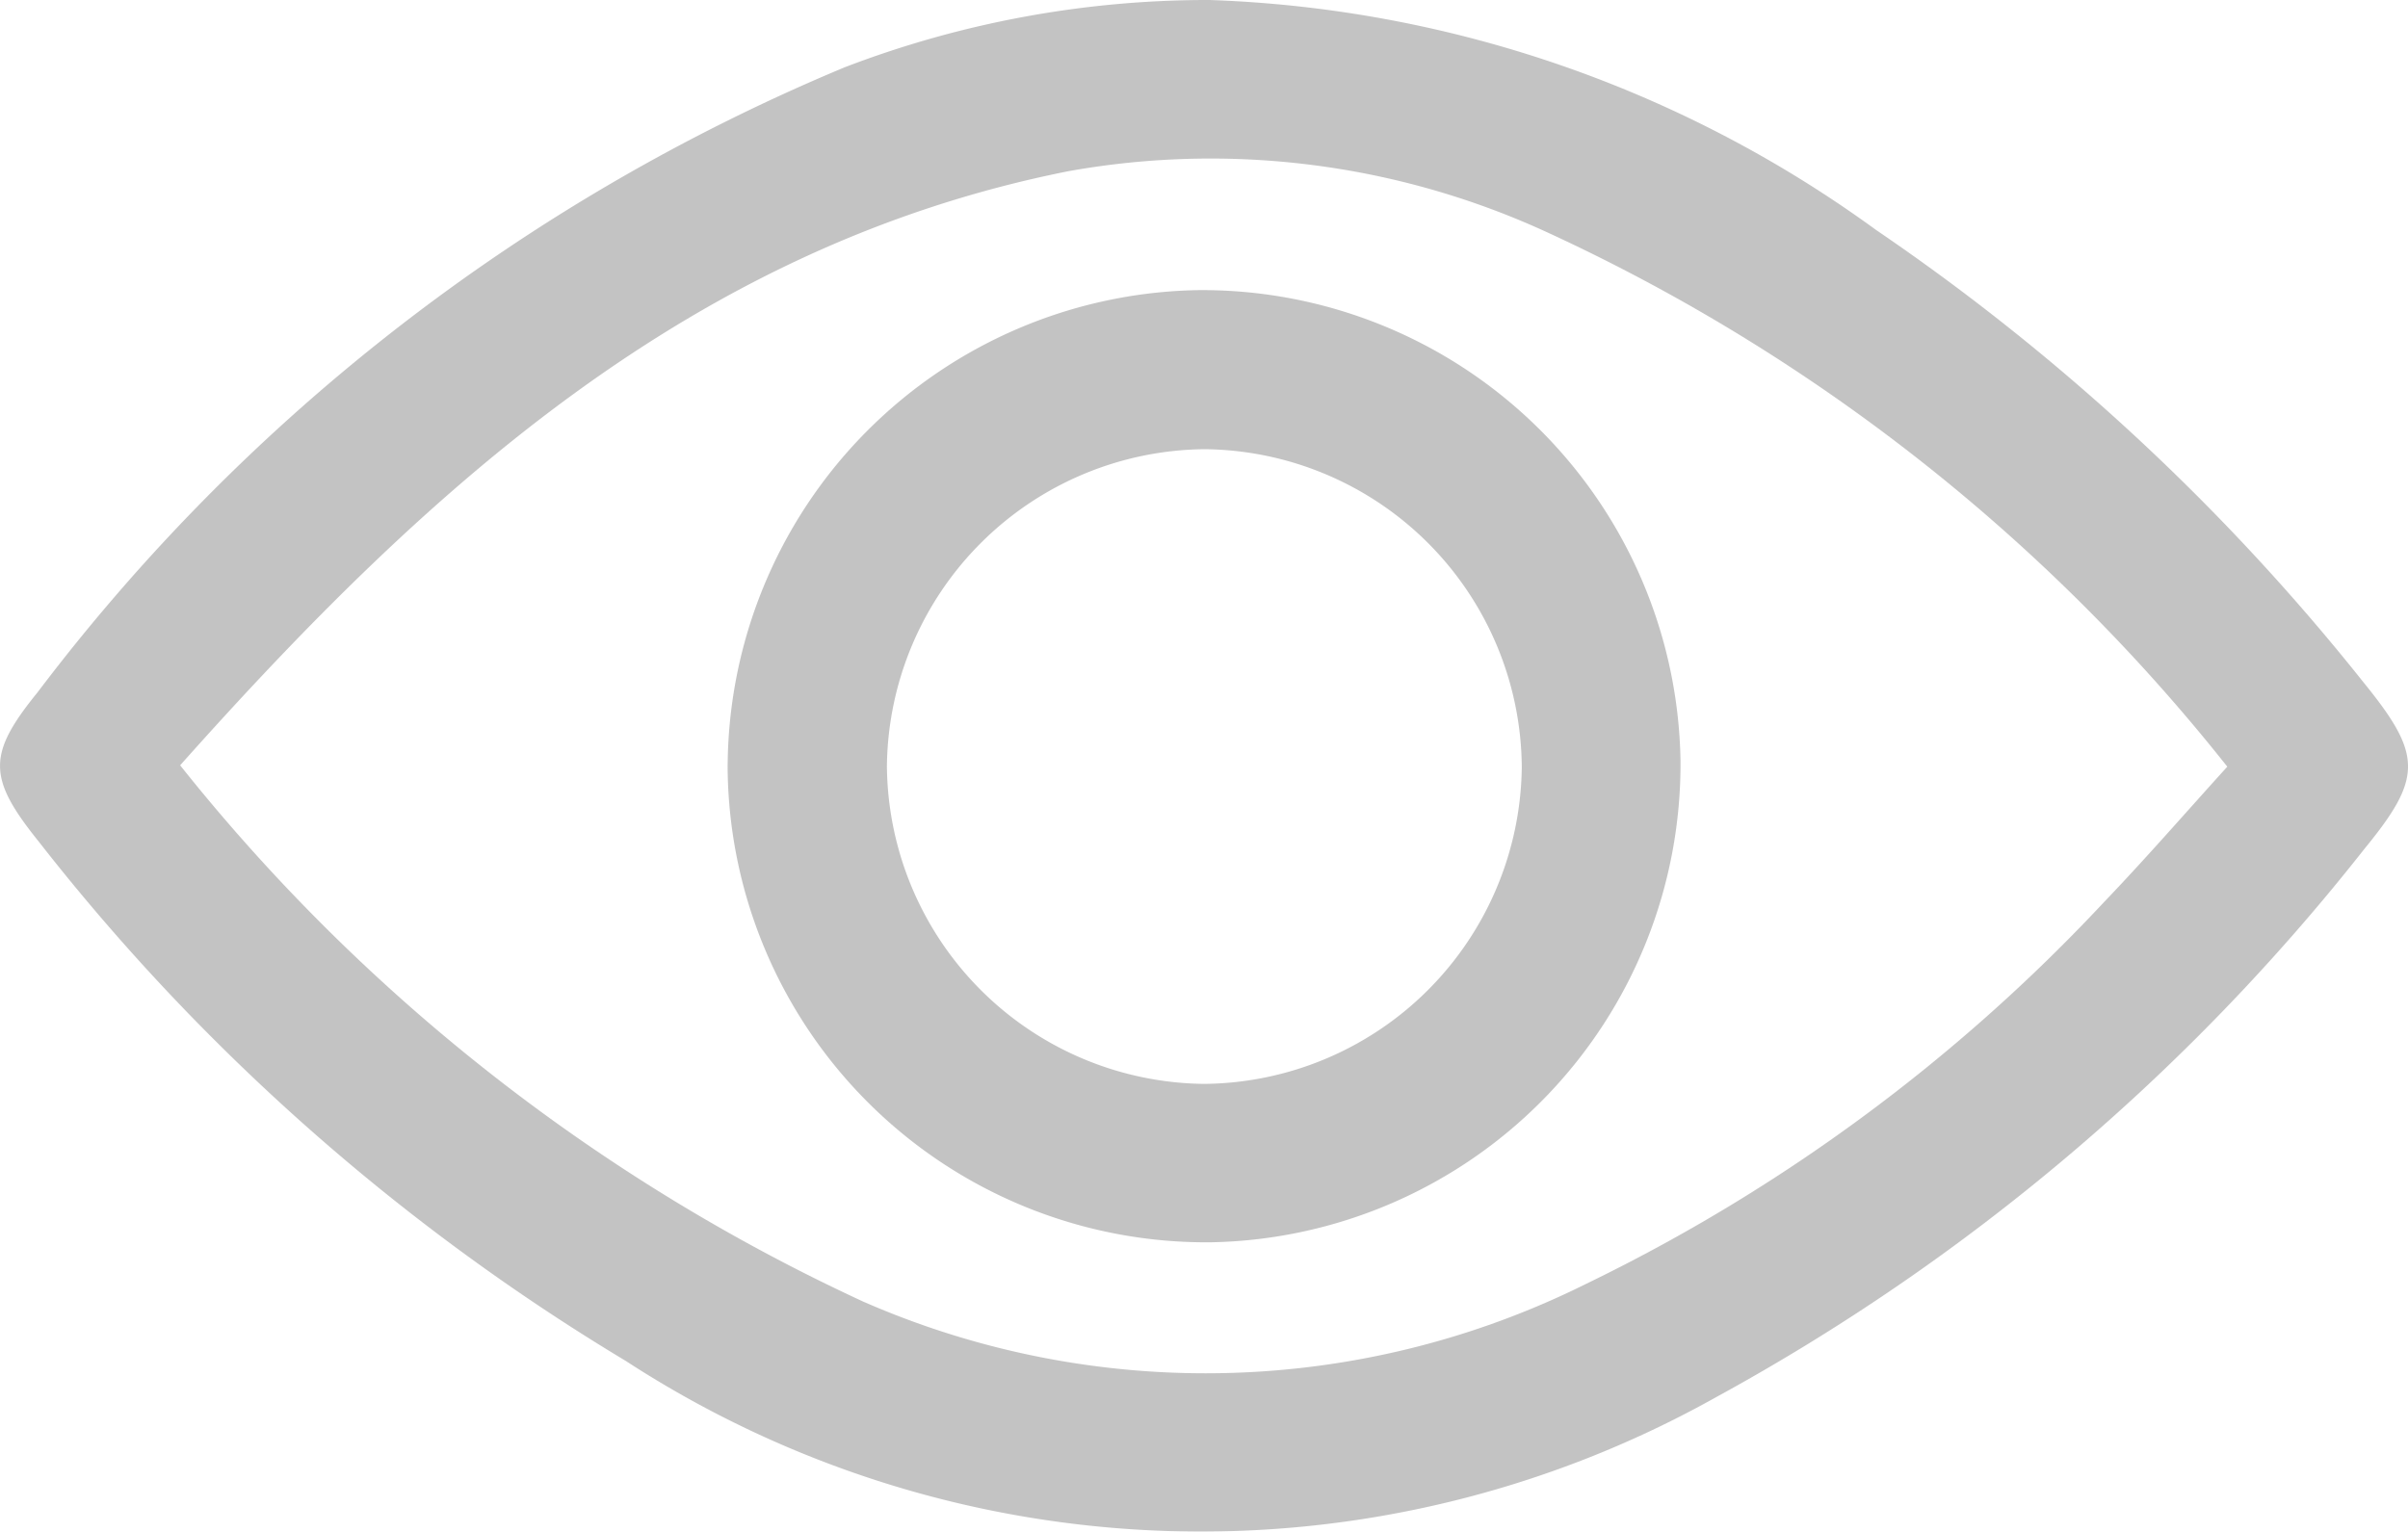 <svg xmlns="http://www.w3.org/2000/svg" width="17.417" height="11.083" viewBox="0 0 17.417 11.083">
    <g data-name="Group 10967" style="opacity:.5">
        <path data-name="Path 5823" d="M-1466.774-194.755a8.692 8.692 0 0 1 4.819 1.664 16.023 16.023 0 0 1 3.523 3.27c.429.528.433.69.007 1.21a15.292 15.292 0 0 1-4.688 3.965 7.627 7.627 0 0 1-7.885-.262 15.558 15.558 0 0 1-4.25-3.762c-.366-.456-.37-.627-.006-1.075a14.136 14.136 0 0 1 5.838-4.523 7.332 7.332 0 0 1 2.642-.487zm-7.448 5.537a13.617 13.617 0 0 0 4.938 3.879 6.174 6.174 0 0 0 5.227-.125 12.71 12.71 0 0 0 3.751-2.765c.3-.313.589-.646.891-.979a13.45 13.45 0 0 0-4.932-3.872 5.82 5.82 0 0 0-3.452-.436c-2.719.542-4.632 2.288-6.423 4.298z" style="fill:#888" transform="translate(1475.525 194.755)"/>
        <path data-name="Path 5824" d="M-1445.974-182.32a3.46 3.46 0 0 1-3.392 3.488 3.461 3.461 0 0 1-3.5-3.417 3.462 3.462 0 0 1 3.41-3.472 3.461 3.461 0 0 1 3.482 3.401zm-1.148.05a2.317 2.317 0 0 0-2.292-2.3 2.319 2.319 0 0 0-2.3 2.292 2.319 2.319 0 0 0 2.292 2.3 2.318 2.318 0 0 0 2.3-2.292z" transform="translate(1458.129 187.82)" style="fill:#888"/>
    </g>
</svg>
